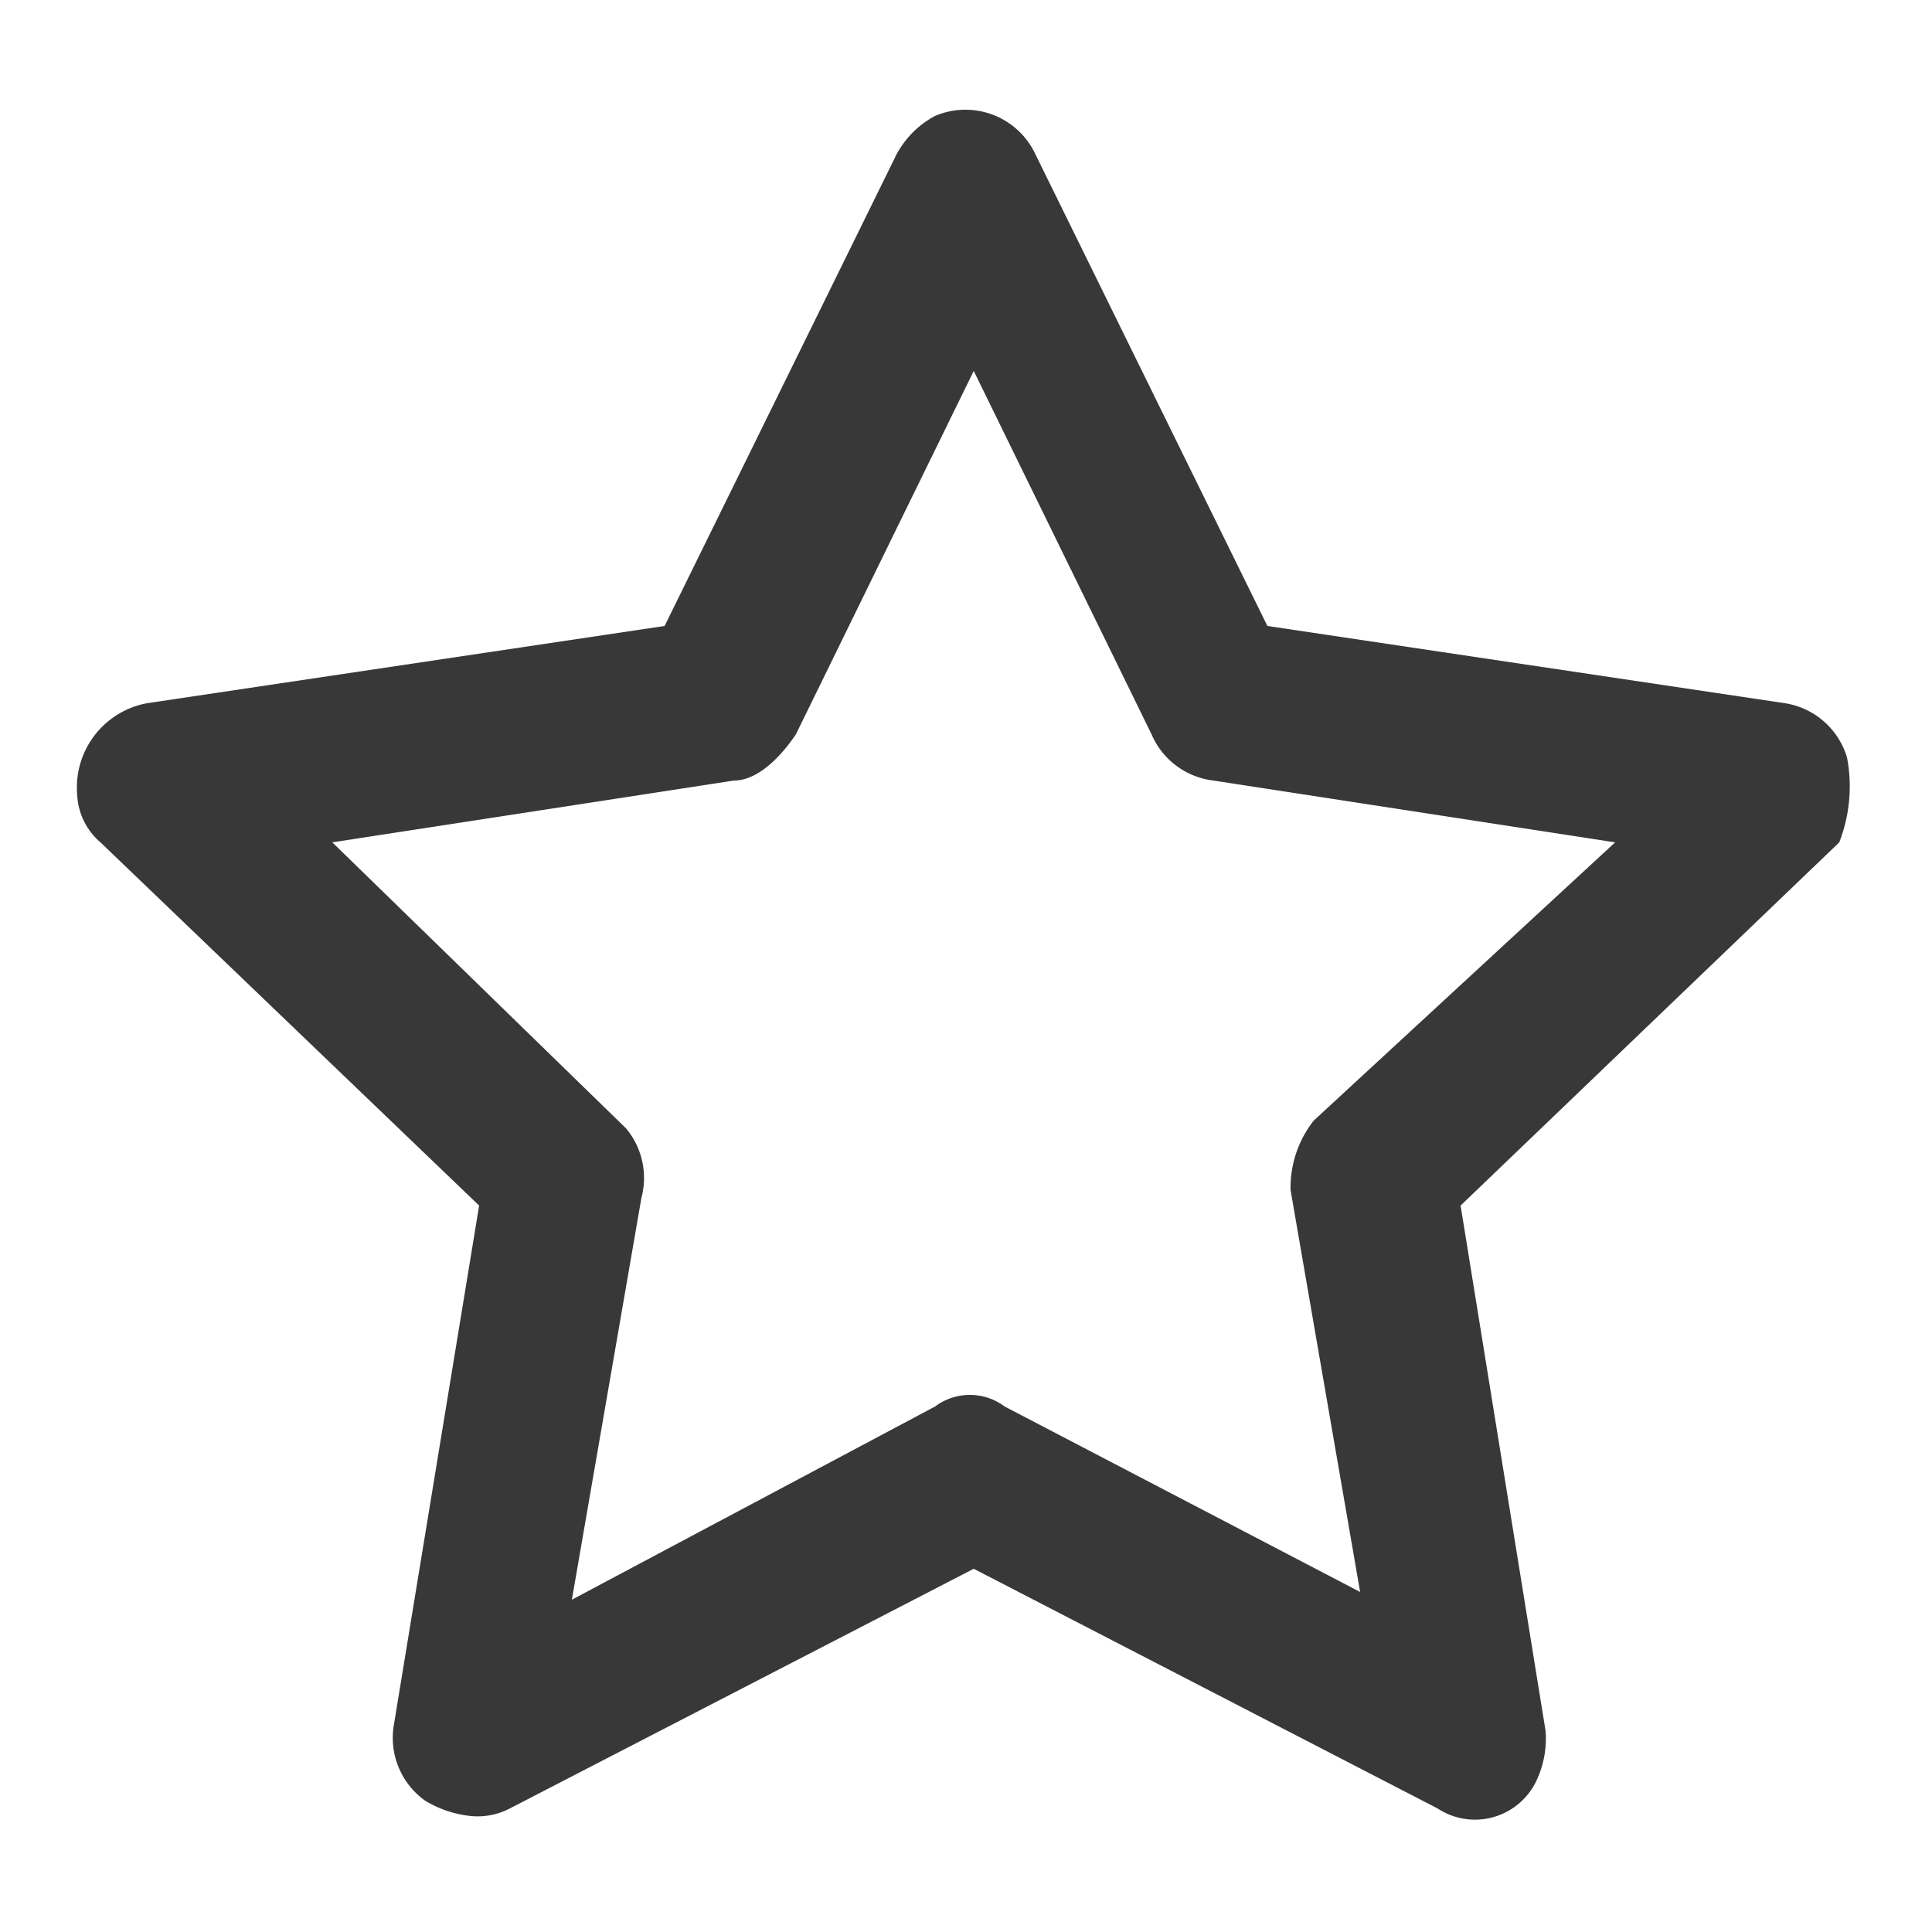 <svg xmlns="http://www.w3.org/2000/svg" viewBox="0 0 25 25"><path d="M23.9,9.8a1,1,0,0,0-.8-.7l-6.7-1L13.4,2a1,1,0,0,0-1.3-.5,1.21,1.21,0,0,0-.5.5l-3,6.1-6.7,1A1.11,1.11,0,0,0,1,10.3a.86.86,0,0,0,.3.6l4.9,4.7L5.1,22.3a1,1,0,0,0,.4,1,1.42,1.42,0,0,0,.6.2.9.9,0,0,0,.5-.1l6-3.1,6,3.1a.88.88,0,0,0,1.3-.4,1.27,1.27,0,0,0,.1-.6l-1.1-6.8,4.9-4.7A2,2,0,0,0,23.9,9.8ZM17,14.5a1.4,1.4,0,0,0-.3.9l.9,5.2L13,18.2a.75.75,0,0,0-.9,0L7.4,20.7l.9-5.2a1,1,0,0,0-.2-.9L4.3,10.9l5.2-.8c.3,0,.6-.3.8-.6l2.3-4.7,2.3,4.7a1,1,0,0,0,.8.6l5.2.8Z" fill="#383838"/></svg>